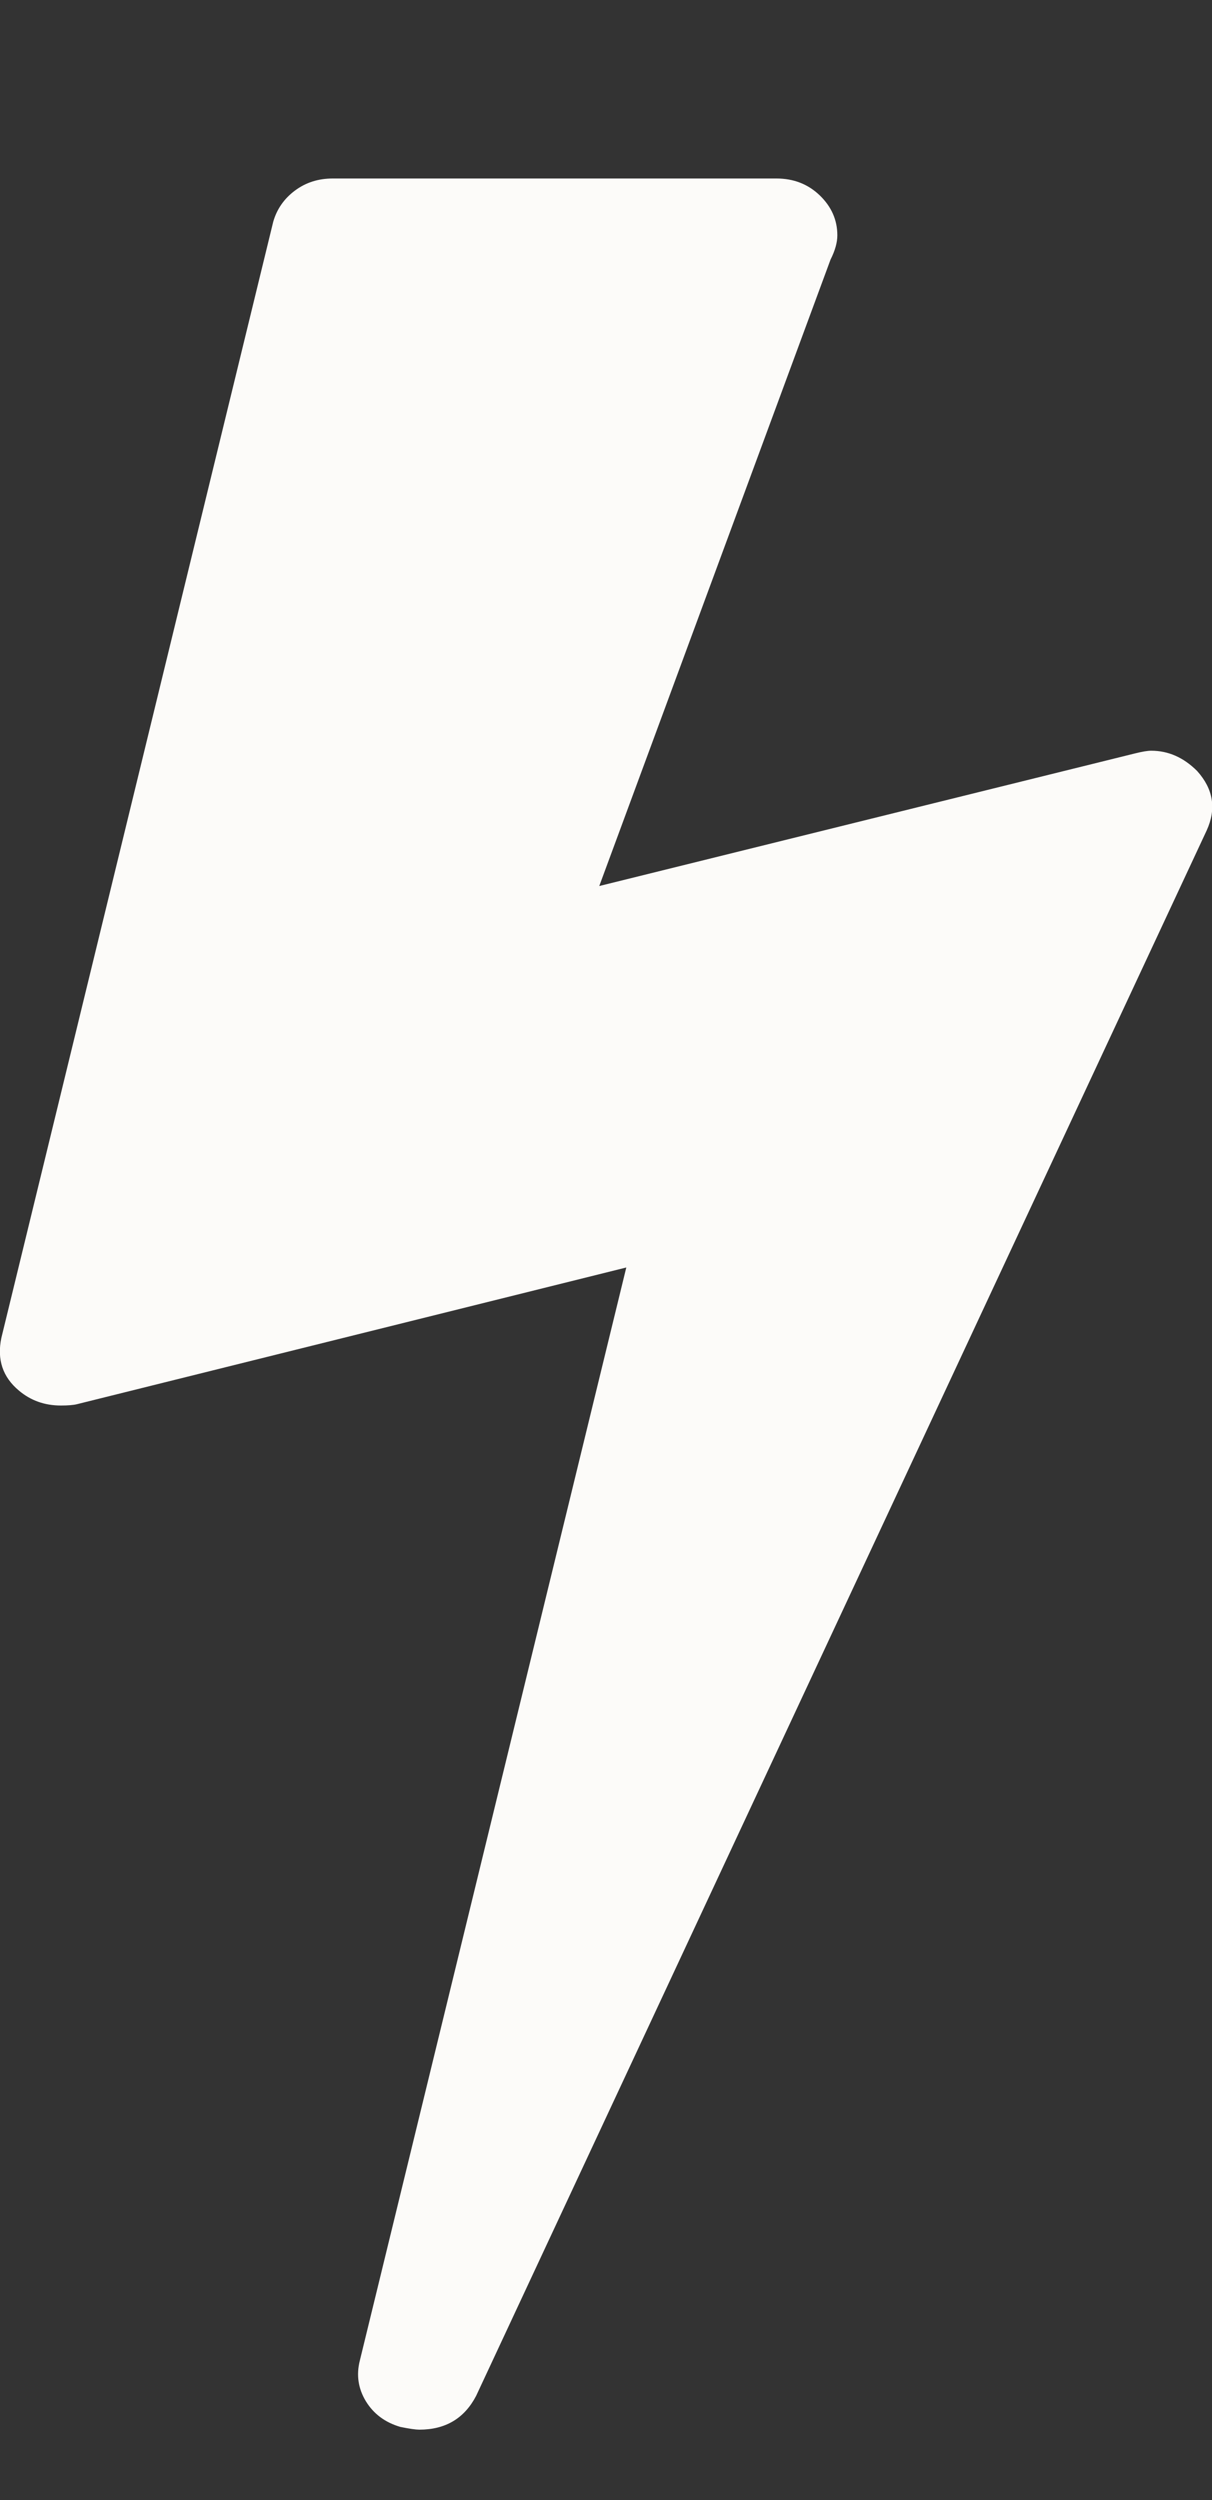 <?xml version="1.0" encoding="UTF-8"?> <svg xmlns="http://www.w3.org/2000/svg" width="16" height="33" viewBox="0 0 16 33" fill="none"><rect x="0" y="0" width="16" height="33" fill="#333333" stroke="none"/><path d="M15.804 10.177C16.018 10.415 16.06 10.677 15.929 10.963L6.286 31.623C6.131 31.921 5.881 32.07 5.536 32.07C5.488 32.07 5.405 32.058 5.286 32.034C5.083 31.975 4.932 31.861 4.83 31.695C4.729 31.528 4.702 31.35 4.75 31.159L8.268 16.73L1.018 18.534C0.97 18.546 0.899 18.552 0.804 18.552C0.589 18.552 0.405 18.486 0.25 18.355C0.036 18.177 -0.042 17.945 0.018 17.659L3.607 2.927C3.655 2.76 3.75 2.623 3.893 2.516C4.036 2.409 4.202 2.356 4.393 2.356H10.25C10.476 2.356 10.667 2.43 10.822 2.579C10.976 2.728 11.054 2.903 11.054 3.106C11.054 3.201 11.024 3.308 10.964 3.427L7.911 11.695L14.982 9.945C15.078 9.921 15.149 9.909 15.197 9.909C15.423 9.909 15.625 9.998 15.804 10.177Z" fill="#FCFBF9"></path></svg> 